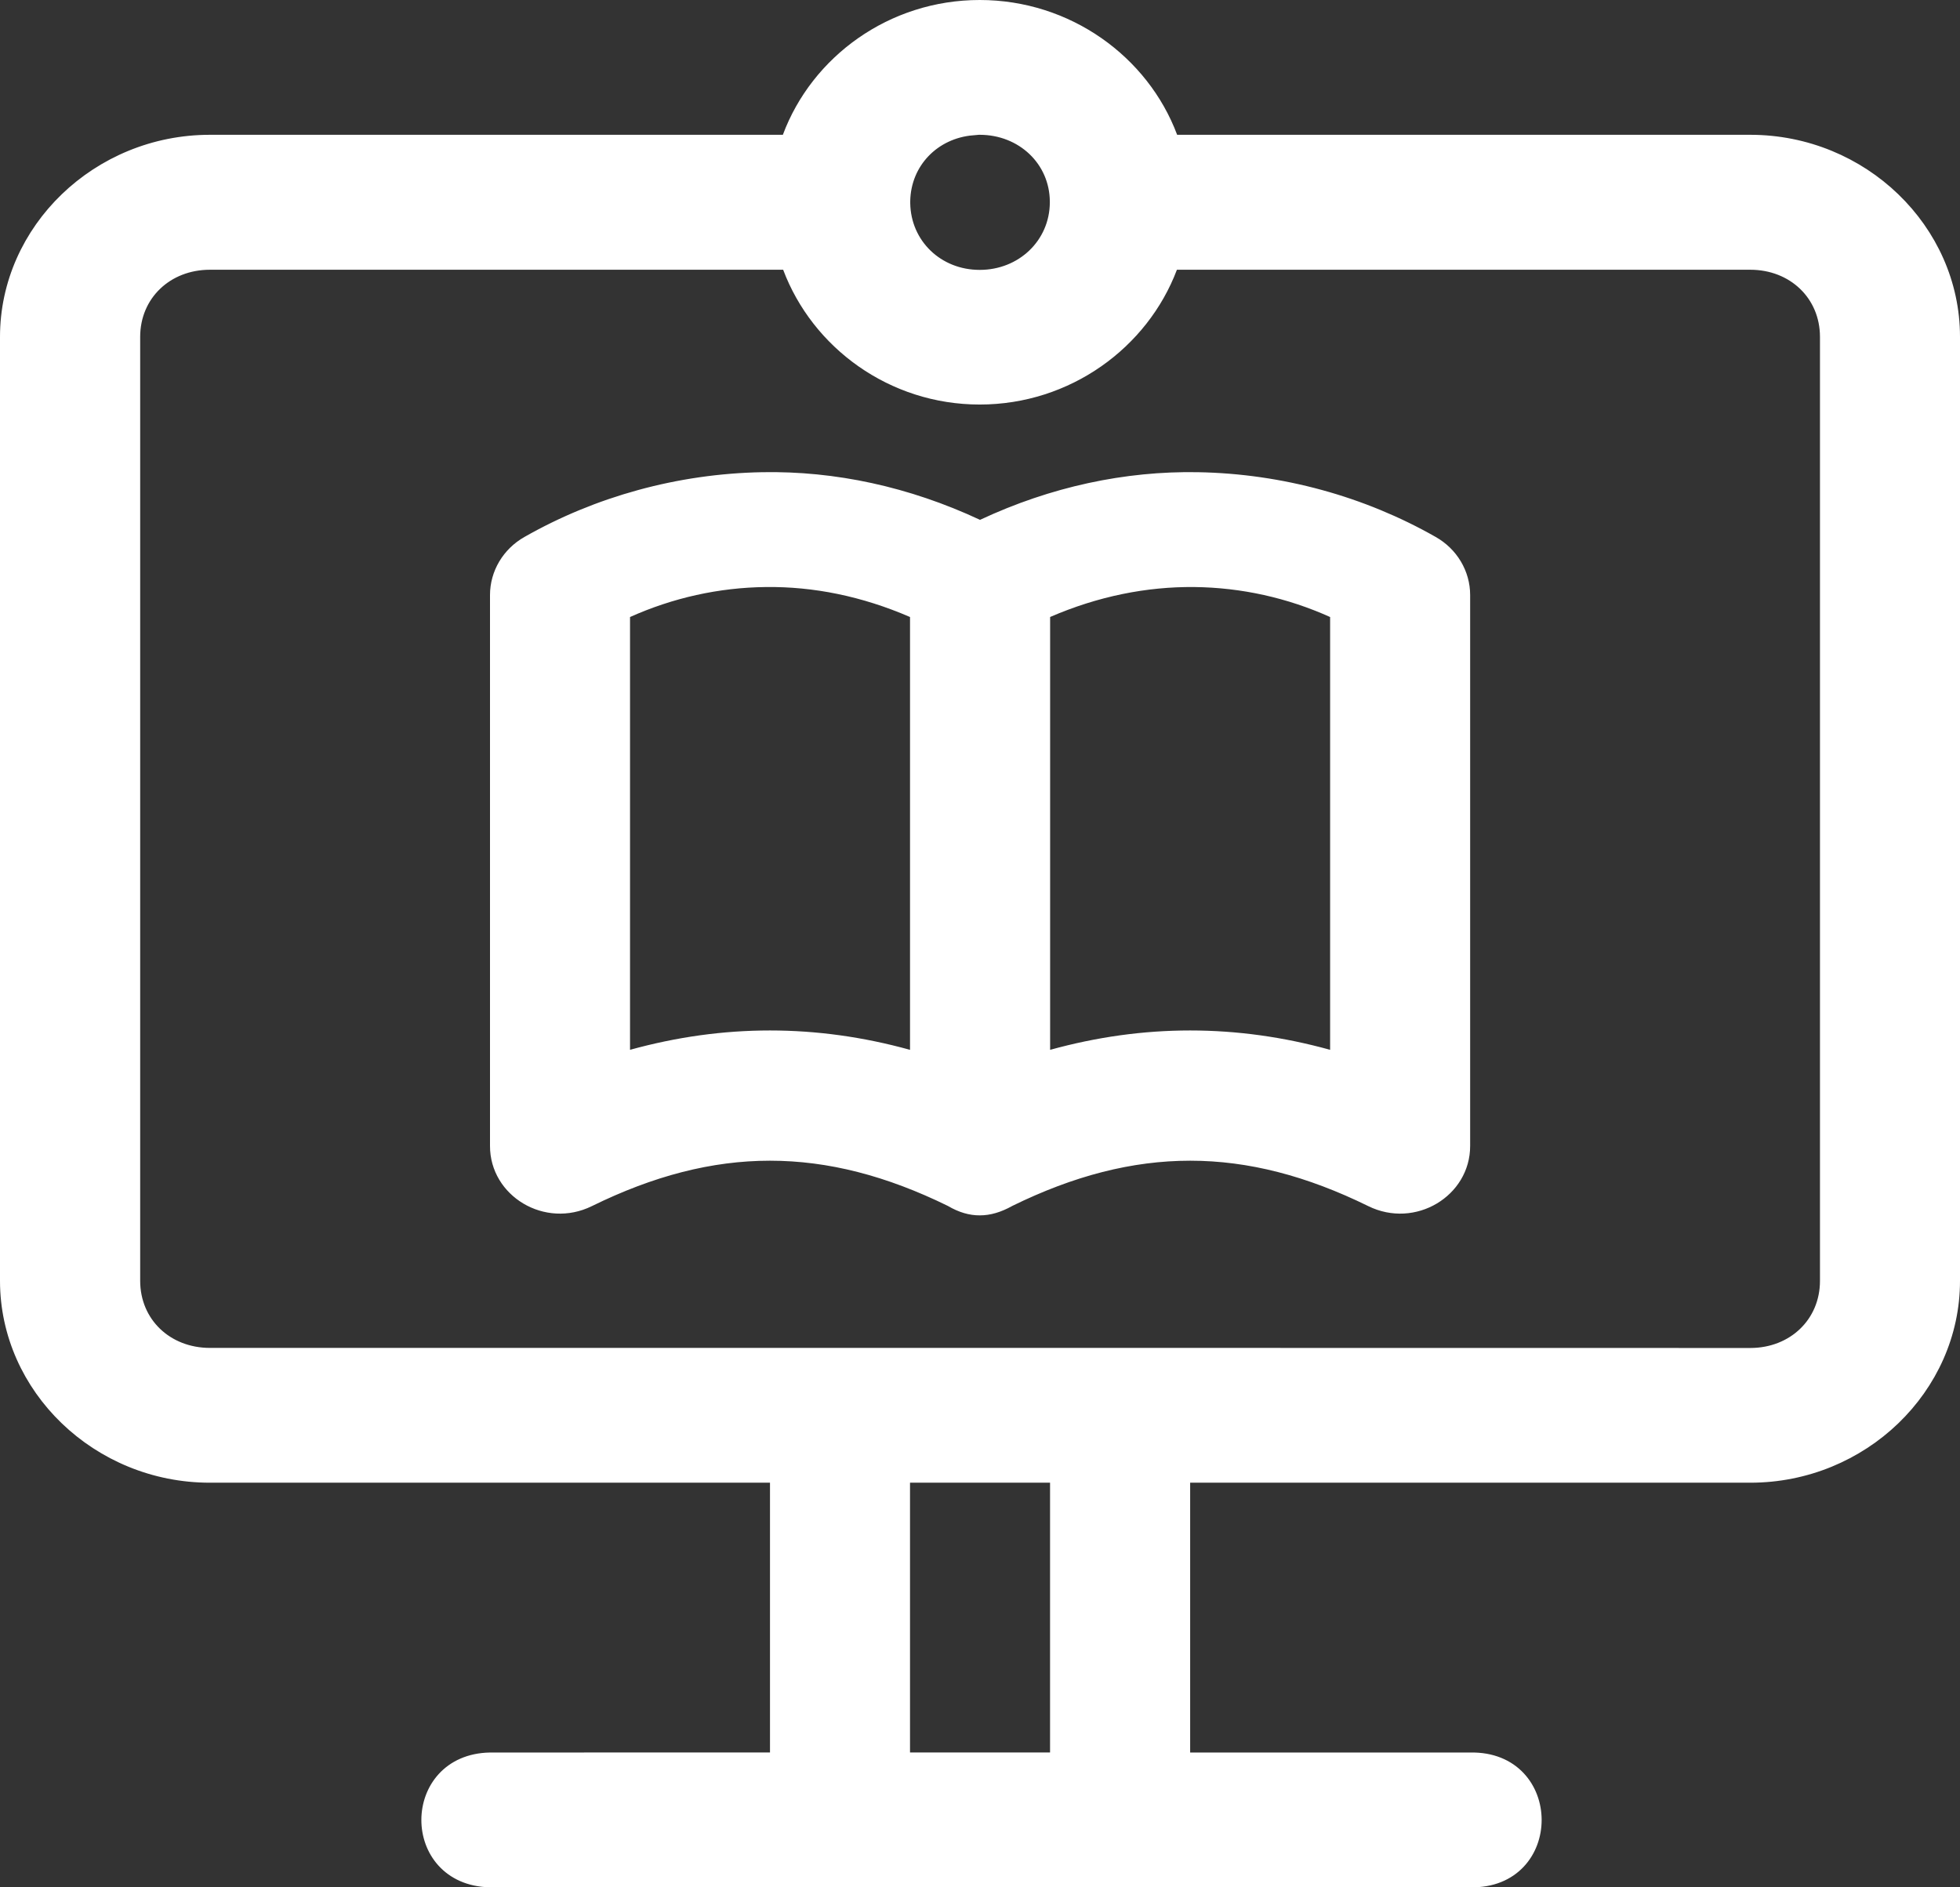 <svg width="27" height="26" viewBox="0 0 27 26" fill="none" xmlns="http://www.w3.org/2000/svg">
<rect x="0" y="0" width="27" height="26" fill="#333333" stroke="none"/>
<path d="M10.784 1.957H10.853L10.878 1.892C11.264 0.855 12.29 0.1 13.496 0.1H13.496C14.702 0.1 15.734 0.855 16.122 1.892L16.146 1.957L16.216 1.957L24.111 1.957C25.645 1.957 26.9 3.173 26.9 4.641V17.645C26.9 19.113 25.645 20.326 24.111 20.326H16.395H16.295V20.427V24.143V24.243H16.395L20.252 24.243L20.253 24.243C21.43 24.218 21.433 25.925 20.254 25.9V25.9H20.252H6.749C5.619 25.875 5.627 24.265 6.749 24.243C6.749 24.243 6.75 24.243 6.75 24.243L10.607 24.242L10.707 24.242V24.142V20.426V20.326H10.607H2.891C1.357 20.326 0.1 19.113 0.1 17.644V4.641C0.1 3.173 1.357 1.957 2.891 1.957H10.784ZM13.496 1.757H13.396V1.764C12.856 1.81 12.45 2.228 12.439 2.766L12.439 2.766L12.439 2.77C12.439 2.779 12.439 2.788 12.439 2.798L12.439 2.798L12.439 2.801C12.448 3.374 12.905 3.818 13.496 3.818C14.089 3.818 14.557 3.371 14.562 2.793V2.792L14.562 2.778L14.562 2.778C14.559 2.198 14.089 1.757 13.496 1.757ZM10.788 3.616H2.892L2.892 3.616C2.289 3.616 1.831 4.052 1.831 4.641V17.644C1.831 18.234 2.289 18.669 2.892 18.669H16.395L24.111 18.67C24.713 18.67 25.171 18.234 25.171 17.645V4.641C25.171 4.052 24.713 3.616 24.111 3.616H16.212H16.143L16.119 3.681C15.728 4.716 14.7 5.473 13.496 5.473C12.293 5.473 11.271 4.716 10.882 3.681L10.857 3.616H10.788ZM7.276 7.483L7.276 7.483C8.236 6.937 9.351 6.626 10.502 6.605C10.502 6.605 10.503 6.605 10.504 6.605L10.504 6.605C11.489 6.587 12.495 6.802 13.458 7.252L13.5 7.272L13.543 7.252C14.506 6.801 15.513 6.588 16.498 6.605L16.498 6.605C17.65 6.625 18.766 6.937 19.726 7.483L19.726 7.483C19.991 7.632 20.152 7.905 20.152 8.197V8.197V15.786V15.786C20.154 16.401 19.475 16.813 18.893 16.526C18.034 16.104 17.216 15.89 16.396 15.89C15.575 15.89 14.757 16.103 13.899 16.524L13.899 16.524L13.894 16.527C13.752 16.606 13.623 16.643 13.498 16.643C13.374 16.644 13.247 16.608 13.11 16.528L13.11 16.528L13.103 16.524C12.245 16.103 11.427 15.89 10.606 15.89C9.786 15.89 8.968 16.104 8.109 16.526C7.527 16.813 6.848 16.401 6.85 15.786V15.786V8.197V8.197C6.85 7.905 7.011 7.632 7.276 7.483ZM12.636 8.5V8.435L12.575 8.408C11.901 8.116 11.218 7.979 10.551 7.987C9.886 7.994 9.238 8.14 8.638 8.409L8.579 8.435V8.5V14.463V14.595L8.705 14.559C9.973 14.208 11.241 14.208 12.509 14.559L12.636 14.595V14.463V8.5ZM18.423 8.5V8.435L18.364 8.409C17.764 8.139 17.116 7.994 16.45 7.987L16.449 8.087L16.45 7.987C15.784 7.981 15.101 8.116 14.426 8.408L14.366 8.435V8.5V14.463V14.595L14.493 14.559C15.761 14.208 17.029 14.208 18.297 14.559L18.423 14.595V14.463V8.5ZM12.536 20.326H12.436V20.426V24.142V24.242H12.536H14.464H14.565V24.142V20.426V20.326H14.464H12.536Z" fill="white" stroke="white" stroke-width="0.2"/>
</svg>
